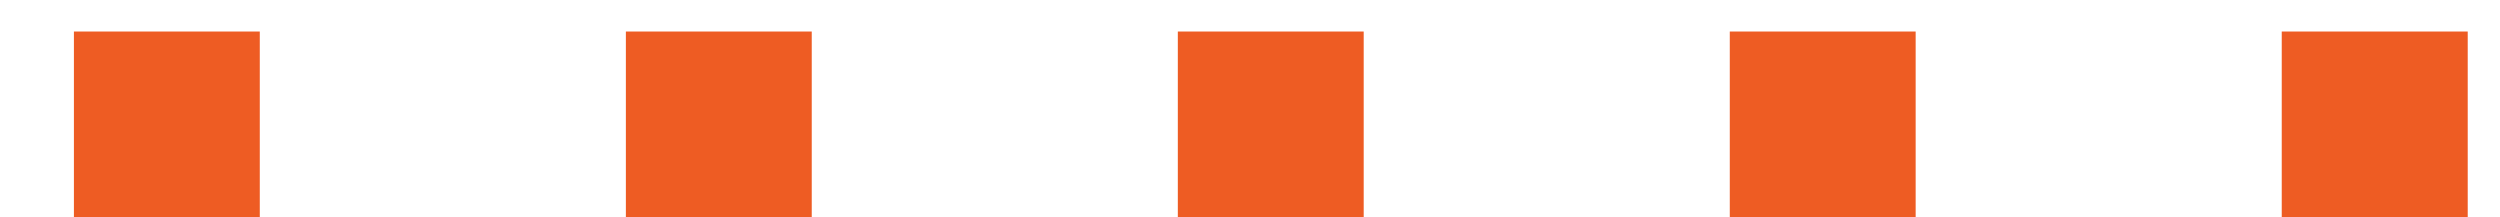 <?xml version="1.0" encoding="UTF-8"?> <svg xmlns="http://www.w3.org/2000/svg" width="23" height="2" viewBox="0 0 23 2" fill="none"> <path d="M0.68 2V0.29H2.39V2H0.68ZM5.758 2V0.29H7.468V2H5.758ZM10.836 2V0.29H12.546V2H10.836ZM15.914 2V0.29H17.624V2H15.914ZM20.992 2V0.29H22.703V2H20.992Z" fill="#EE5C23"></path> </svg> 